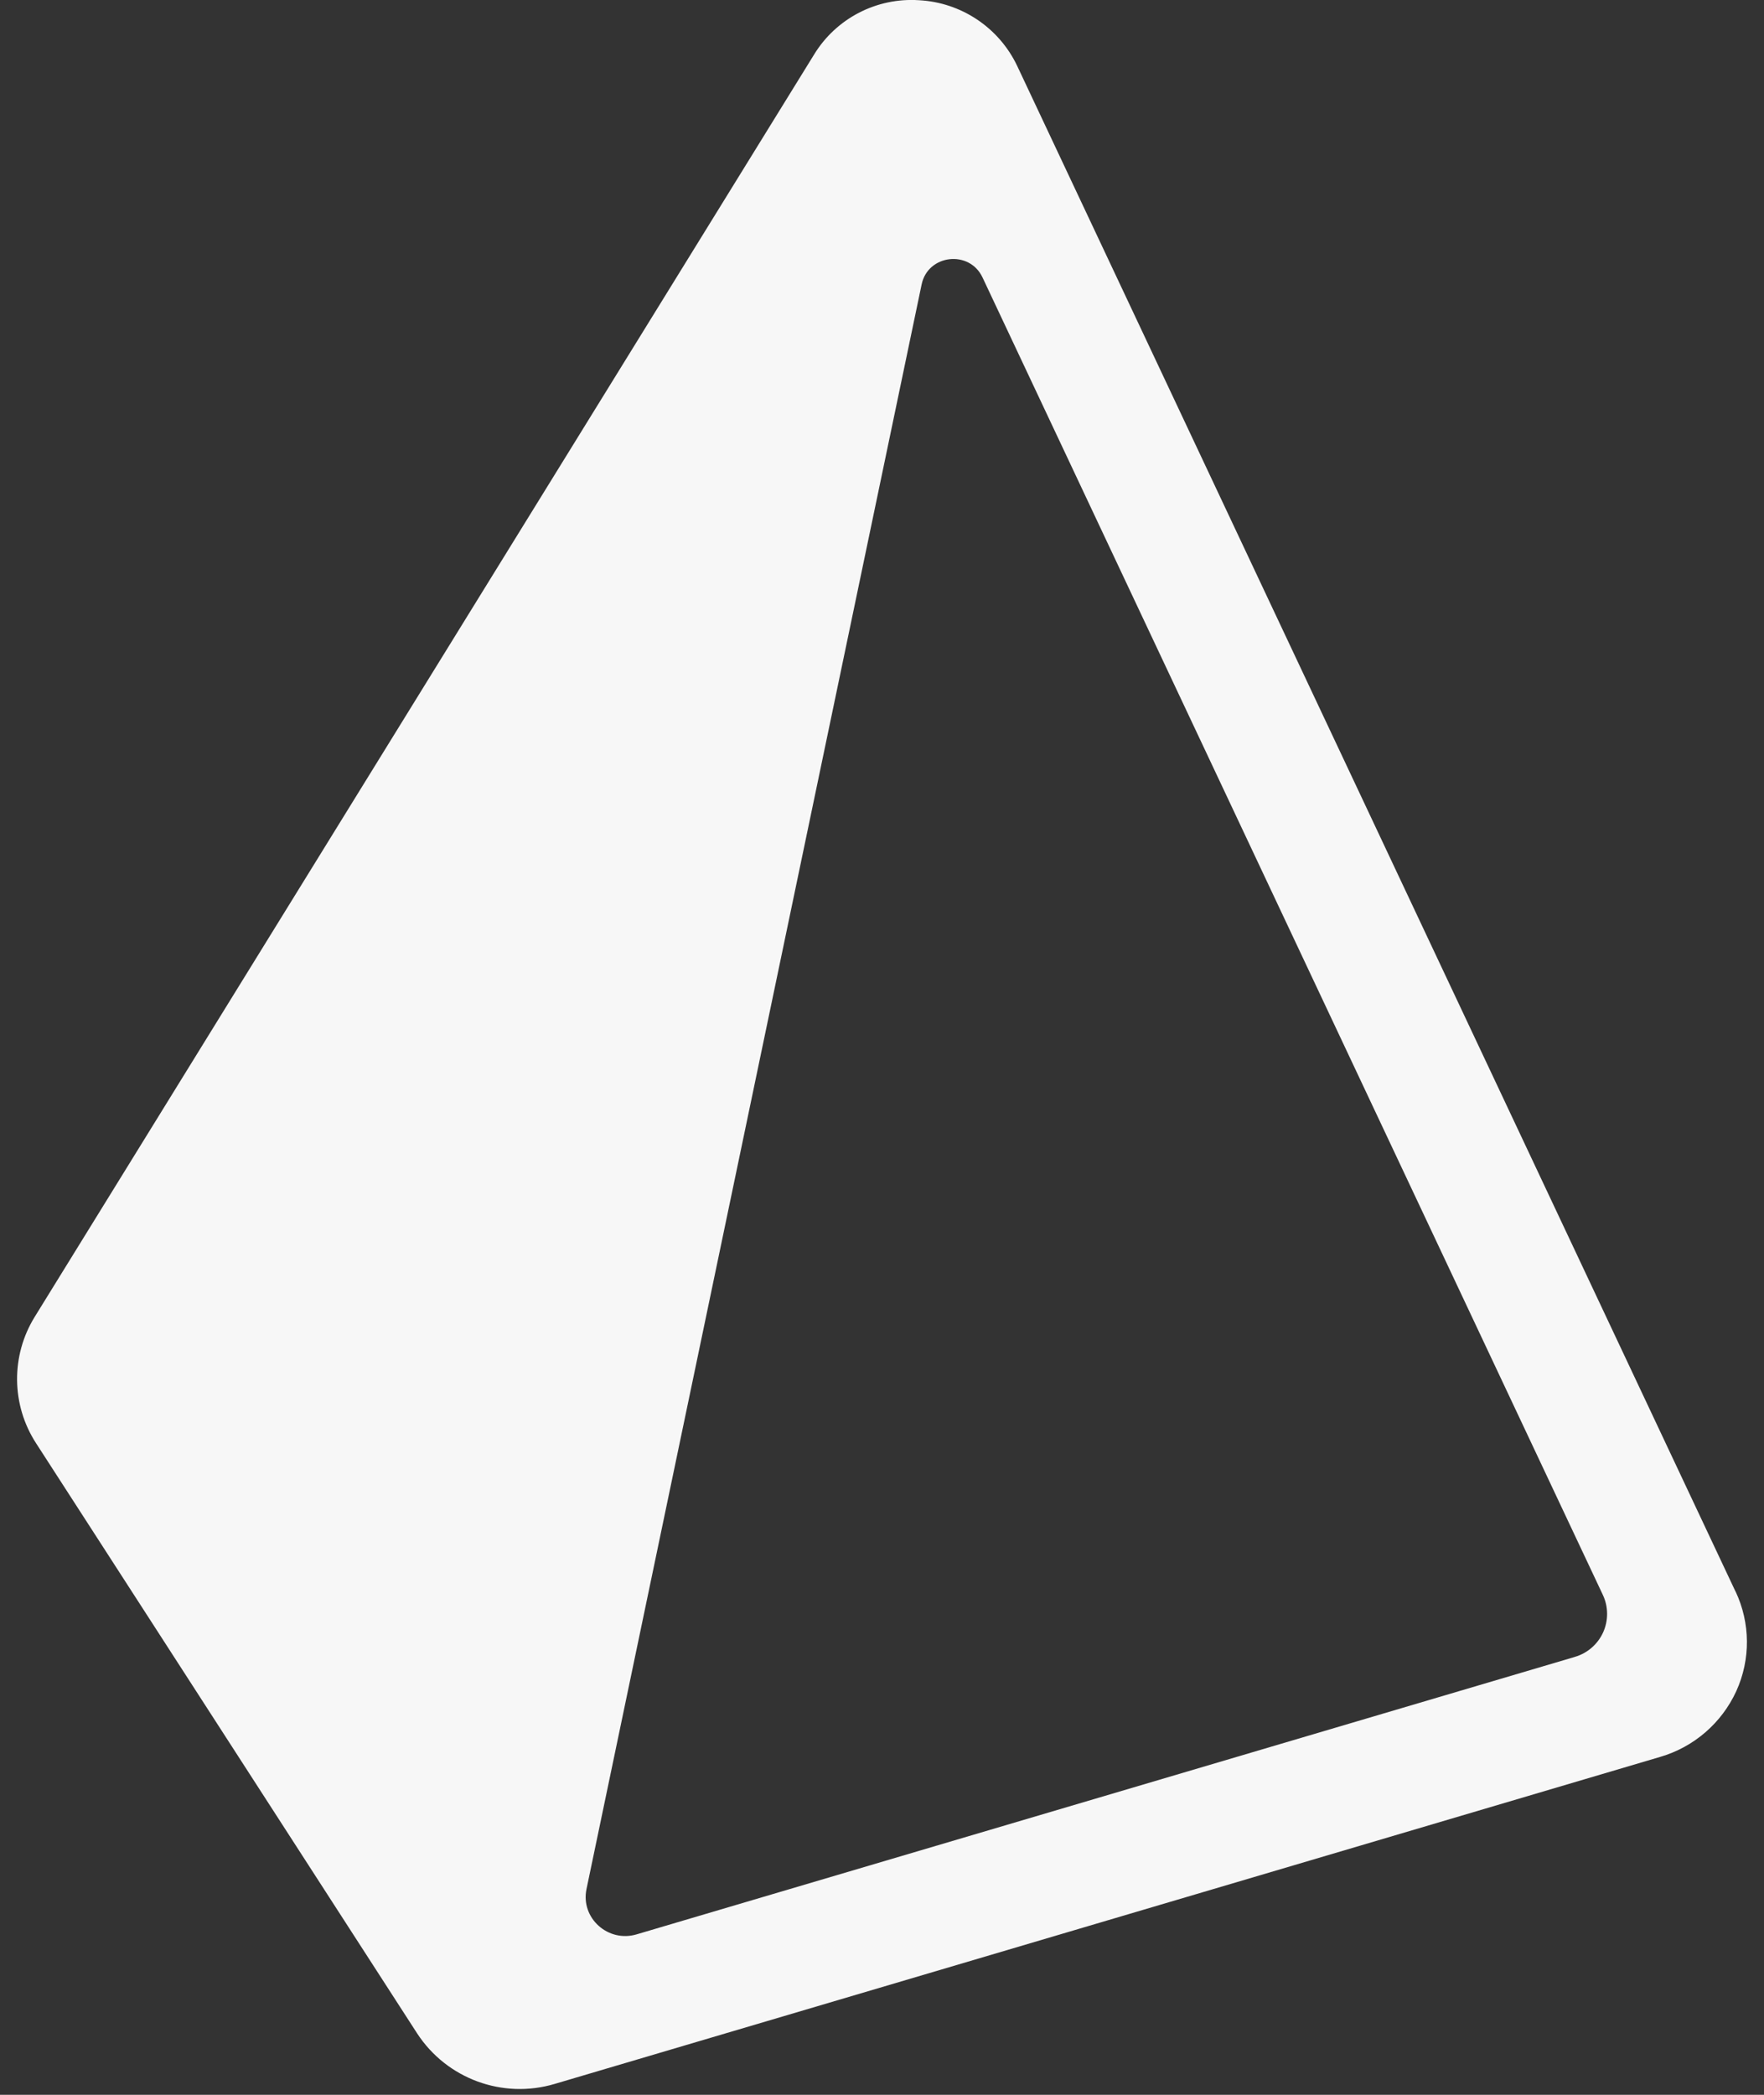 <svg width="32" height="38" viewBox="0 0 32 38" fill="none" xmlns="http://www.w3.org/2000/svg">
<rect x="0" y="0" width="32" height="38" fill="#333333" stroke="none"/>
<path d="M31.483 28.87L18.452 1.195C18.122 0.501 17.438 0.044 16.671 0.004C15.902 -0.047 15.168 0.333 14.767 0.991L0.632 23.884C0.194 24.59 0.203 25.486 0.656 26.183L7.566 36.884C8.103 37.709 9.119 38.083 10.063 37.802L30.117 31.87C30.727 31.692 31.231 31.257 31.497 30.678C31.759 30.103 31.754 29.441 31.484 28.869L31.483 28.87ZM28.566 30.057L11.549 35.089C11.03 35.243 10.531 34.793 10.639 34.27L16.719 5.159C16.833 4.614 17.585 4.528 17.823 5.032L29.077 28.932C29.178 29.147 29.179 29.396 29.081 29.613C28.982 29.829 28.794 29.991 28.565 30.057H28.566Z" fill="#F7F7F7"/>
</svg>
